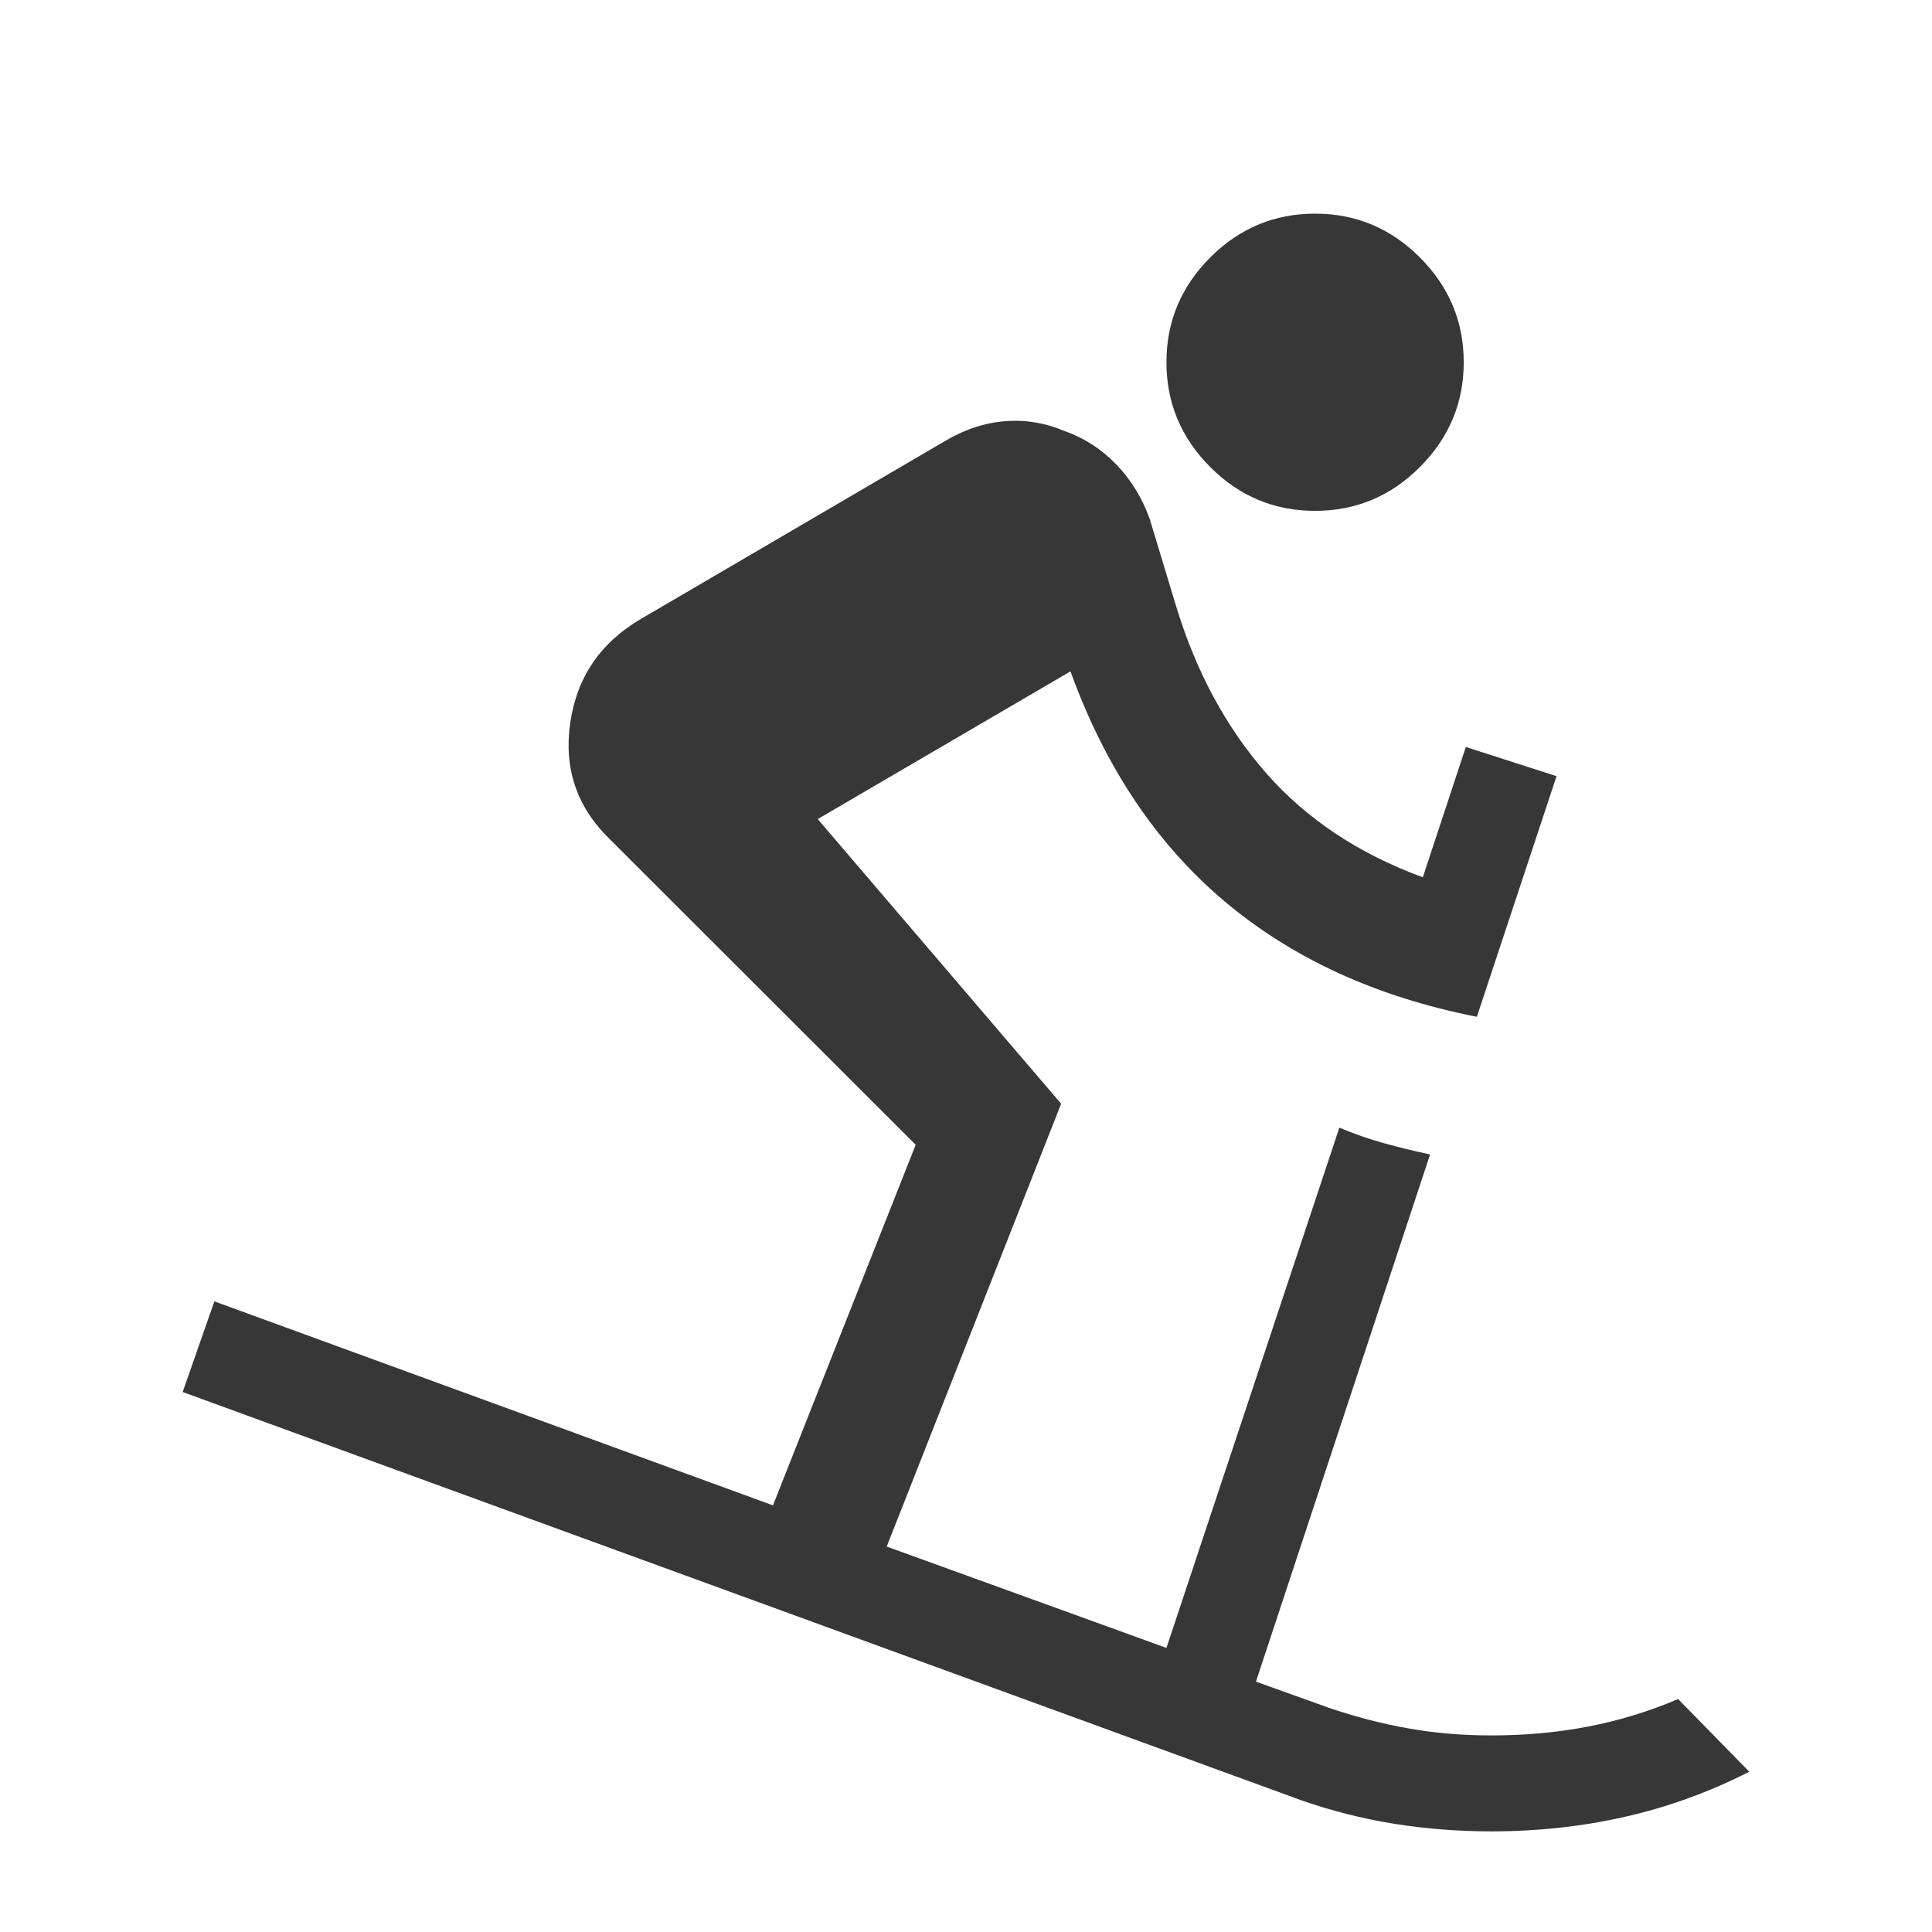<svg xmlns="http://www.w3.org/2000/svg" fill="none" viewBox="0 0 24 24" height="24" width="24">
<mask height="24" width="24" y="0" x="0" maskUnits="userSpaceOnUse" style="mask-type:alpha" id="mask0_357_8784">
<rect fill="#D9D9D9" height="24" width="24"></rect>
</mask>
<g mask="url(#mask0_357_8784)">
<path fill="#373737" d="M18.529 22.75C18.114 22.75 17.71 22.718 17.314 22.655C16.919 22.591 16.532 22.493 16.155 22.36L2.269 17.292L2.663 16.166L9.602 18.7L11.375 14.221L7.569 10.419C7.164 10.023 7.002 9.543 7.084 8.978C7.166 8.413 7.459 7.983 7.961 7.689L11.725 5.487C11.97 5.339 12.22 5.255 12.477 5.233C12.733 5.211 12.984 5.252 13.229 5.356C13.473 5.443 13.687 5.582 13.87 5.773C14.053 5.964 14.191 6.191 14.284 6.452L14.609 7.527C14.858 8.346 15.233 9.04 15.734 9.61C16.236 10.179 16.883 10.608 17.675 10.898L18.209 9.279L19.336 9.642L18.346 12.631C17.1 12.386 16.055 11.907 15.21 11.195C14.366 10.483 13.729 9.531 13.298 8.34L10.158 10.175L13.182 13.711L11.015 19.212L14.49 20.471L16.638 14.008C16.82 14.085 17.002 14.148 17.184 14.199C17.366 14.25 17.56 14.297 17.765 14.341L15.602 20.89L16.502 21.213C16.834 21.326 17.164 21.412 17.492 21.47C17.82 21.529 18.166 21.558 18.529 21.558C18.949 21.558 19.35 21.521 19.733 21.447C20.114 21.373 20.486 21.26 20.846 21.106L21.73 22.009C21.236 22.261 20.722 22.447 20.19 22.568C19.658 22.689 19.104 22.75 18.529 22.75ZM16.336 6.346C15.831 6.346 15.397 6.165 15.034 5.802C14.672 5.439 14.49 5.005 14.49 4.5C14.49 3.995 14.672 3.561 15.034 3.198C15.397 2.835 15.831 2.654 16.336 2.654C16.841 2.654 17.276 2.835 17.638 3.198C18.001 3.561 18.183 3.995 18.183 4.5C18.183 5.005 18.001 5.439 17.638 5.802C17.276 6.165 16.841 6.346 16.336 6.346Z"></path>
</g>
</svg>
